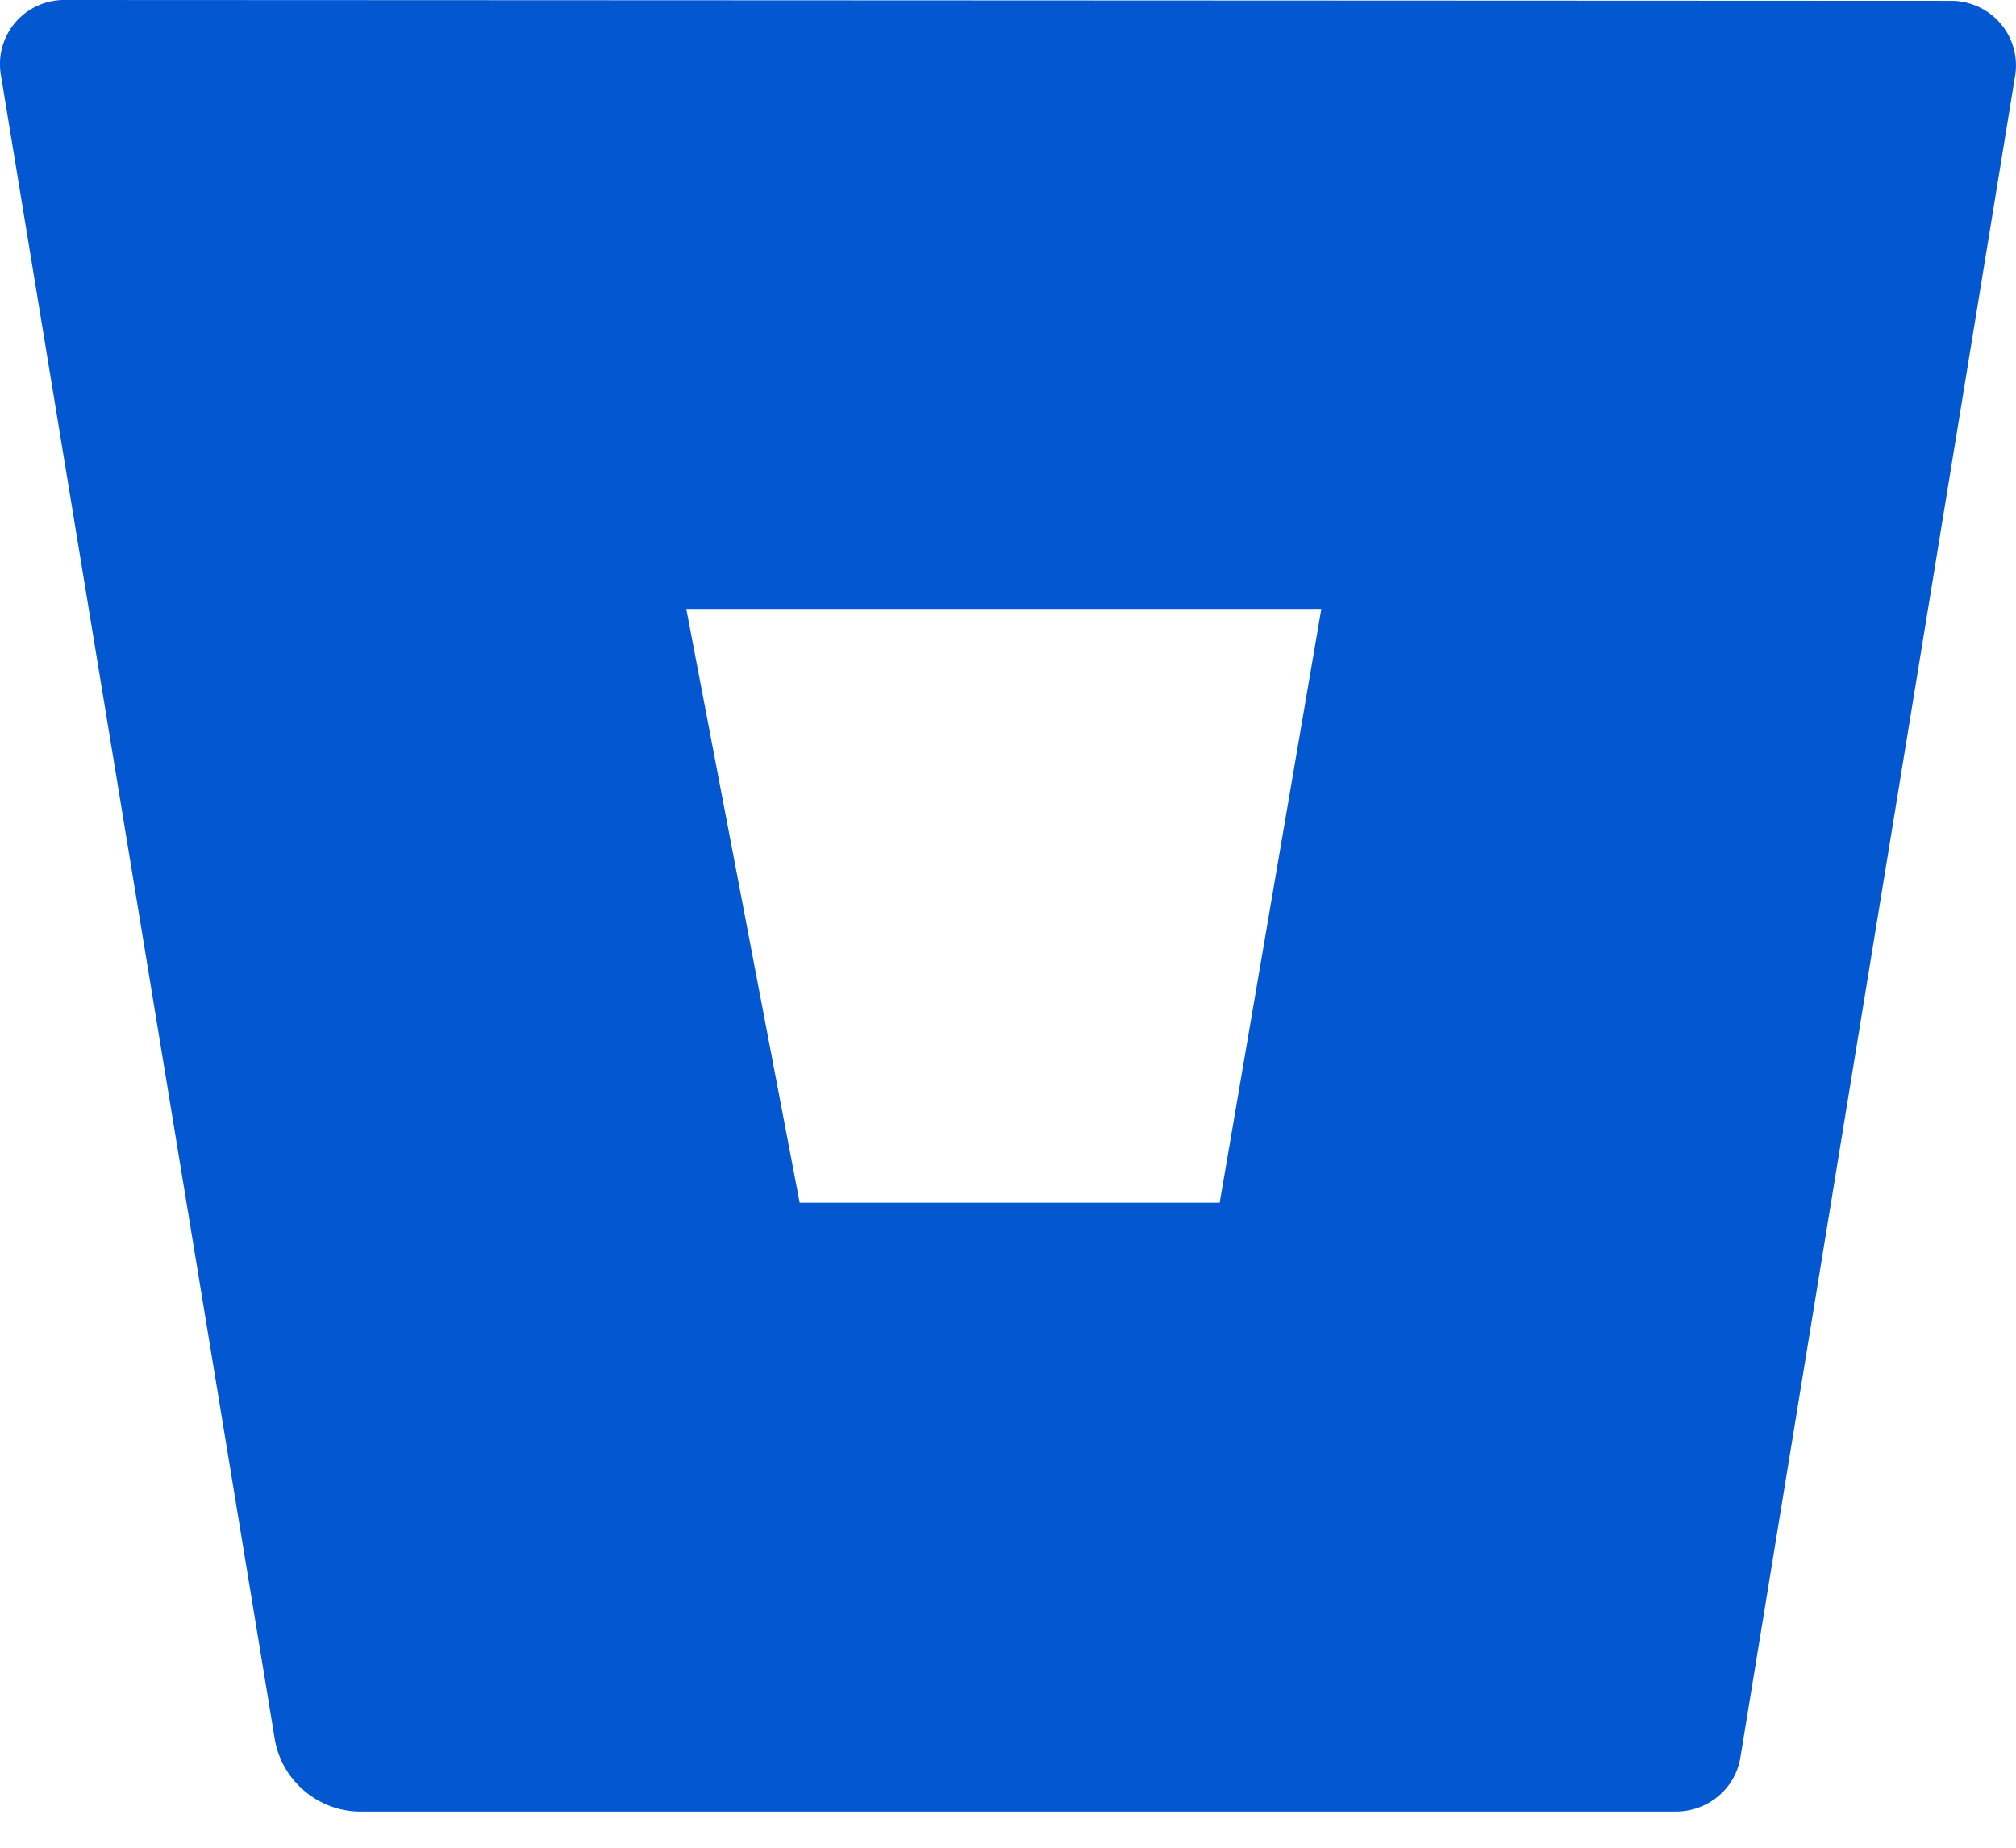 <svg fill="none" viewBox="0 0 24 22" xmlns="http://www.w3.org/2000/svg">
  <path d="M.78 0a.764.764 0 00-.77.89L3.27 20.7c.08.5.52.87 1.02.87h15.66c.38 0 .71-.27.77-.65L23.99.9a.768.768 0 00-.64-.88c-.05-.01-.09-.01-.13-.01zm13.74 14.32h-5L8.17 7.25h7.56z" fill="#0357d1"/>
</svg>
